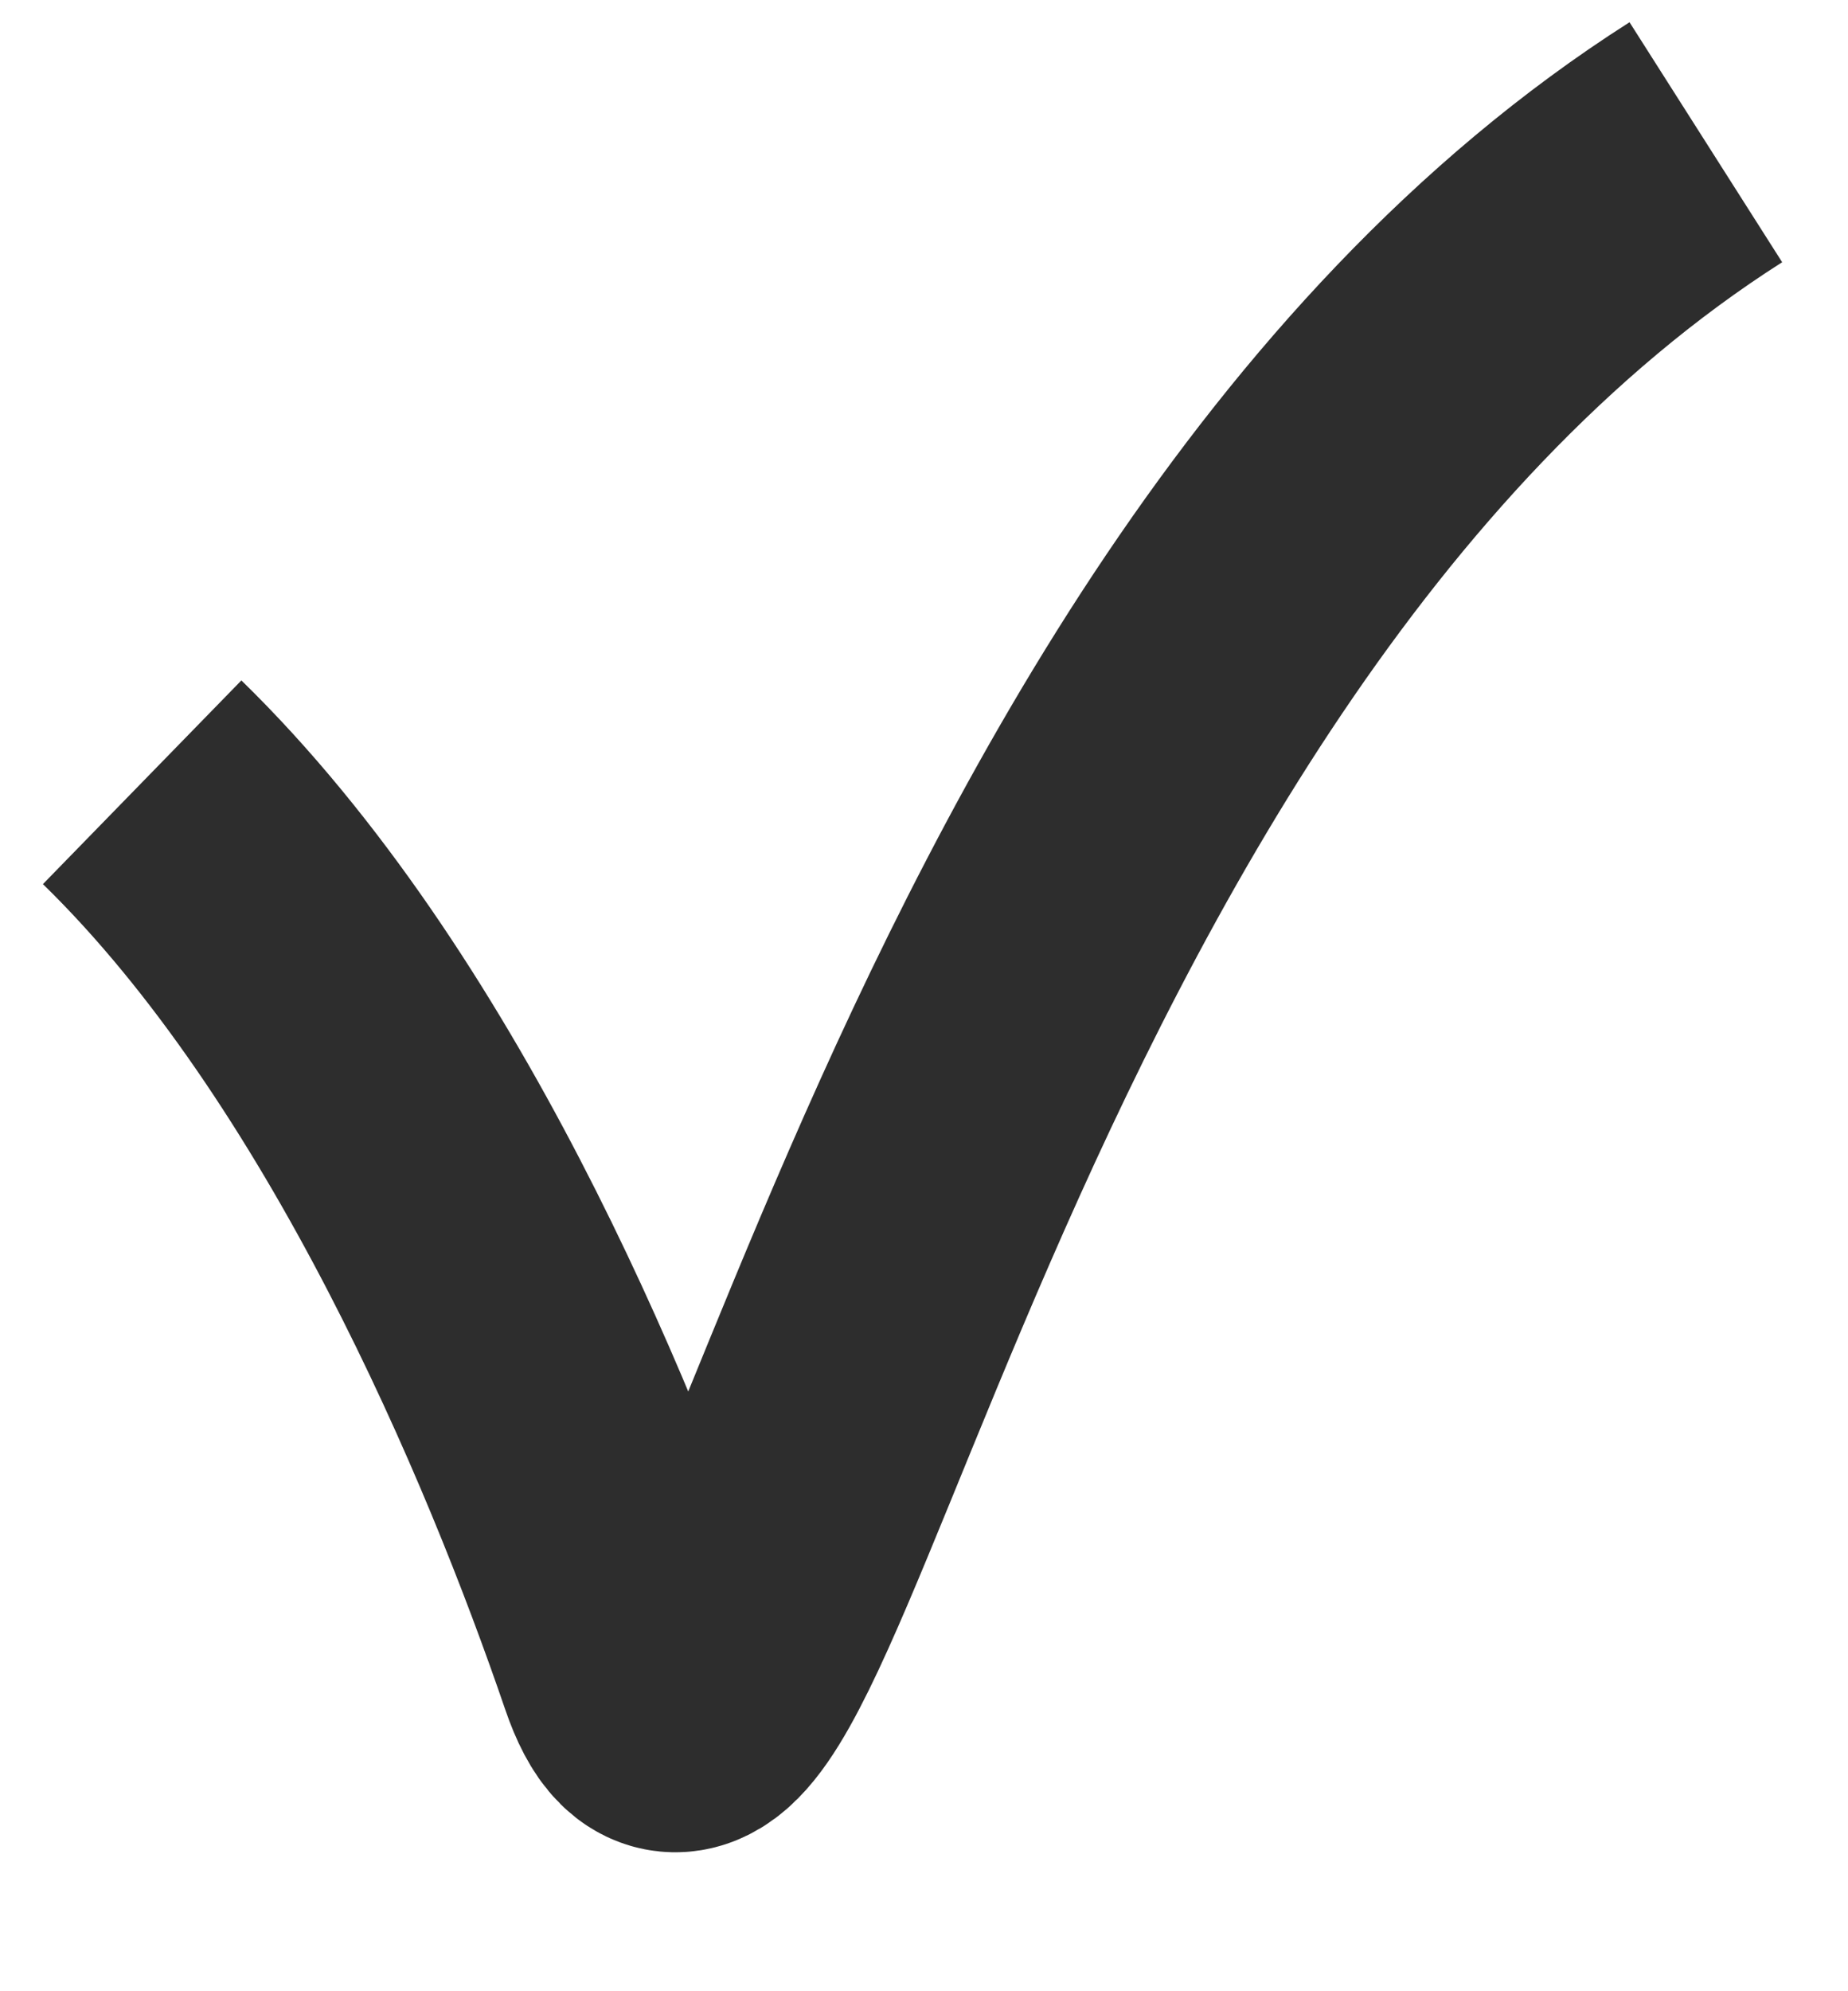 <?xml version="1.0" encoding="UTF-8"?> <svg xmlns="http://www.w3.org/2000/svg" width="13" height="14" viewBox="0 0 13 14" fill="none"><path d="M1 5.5C2.75 7.206 3.931 10.031 4.5 11.695C5.25 13.888 6.5 4.5 12 1" stroke="#2D2D2D" stroke-width="2"></path></svg> 